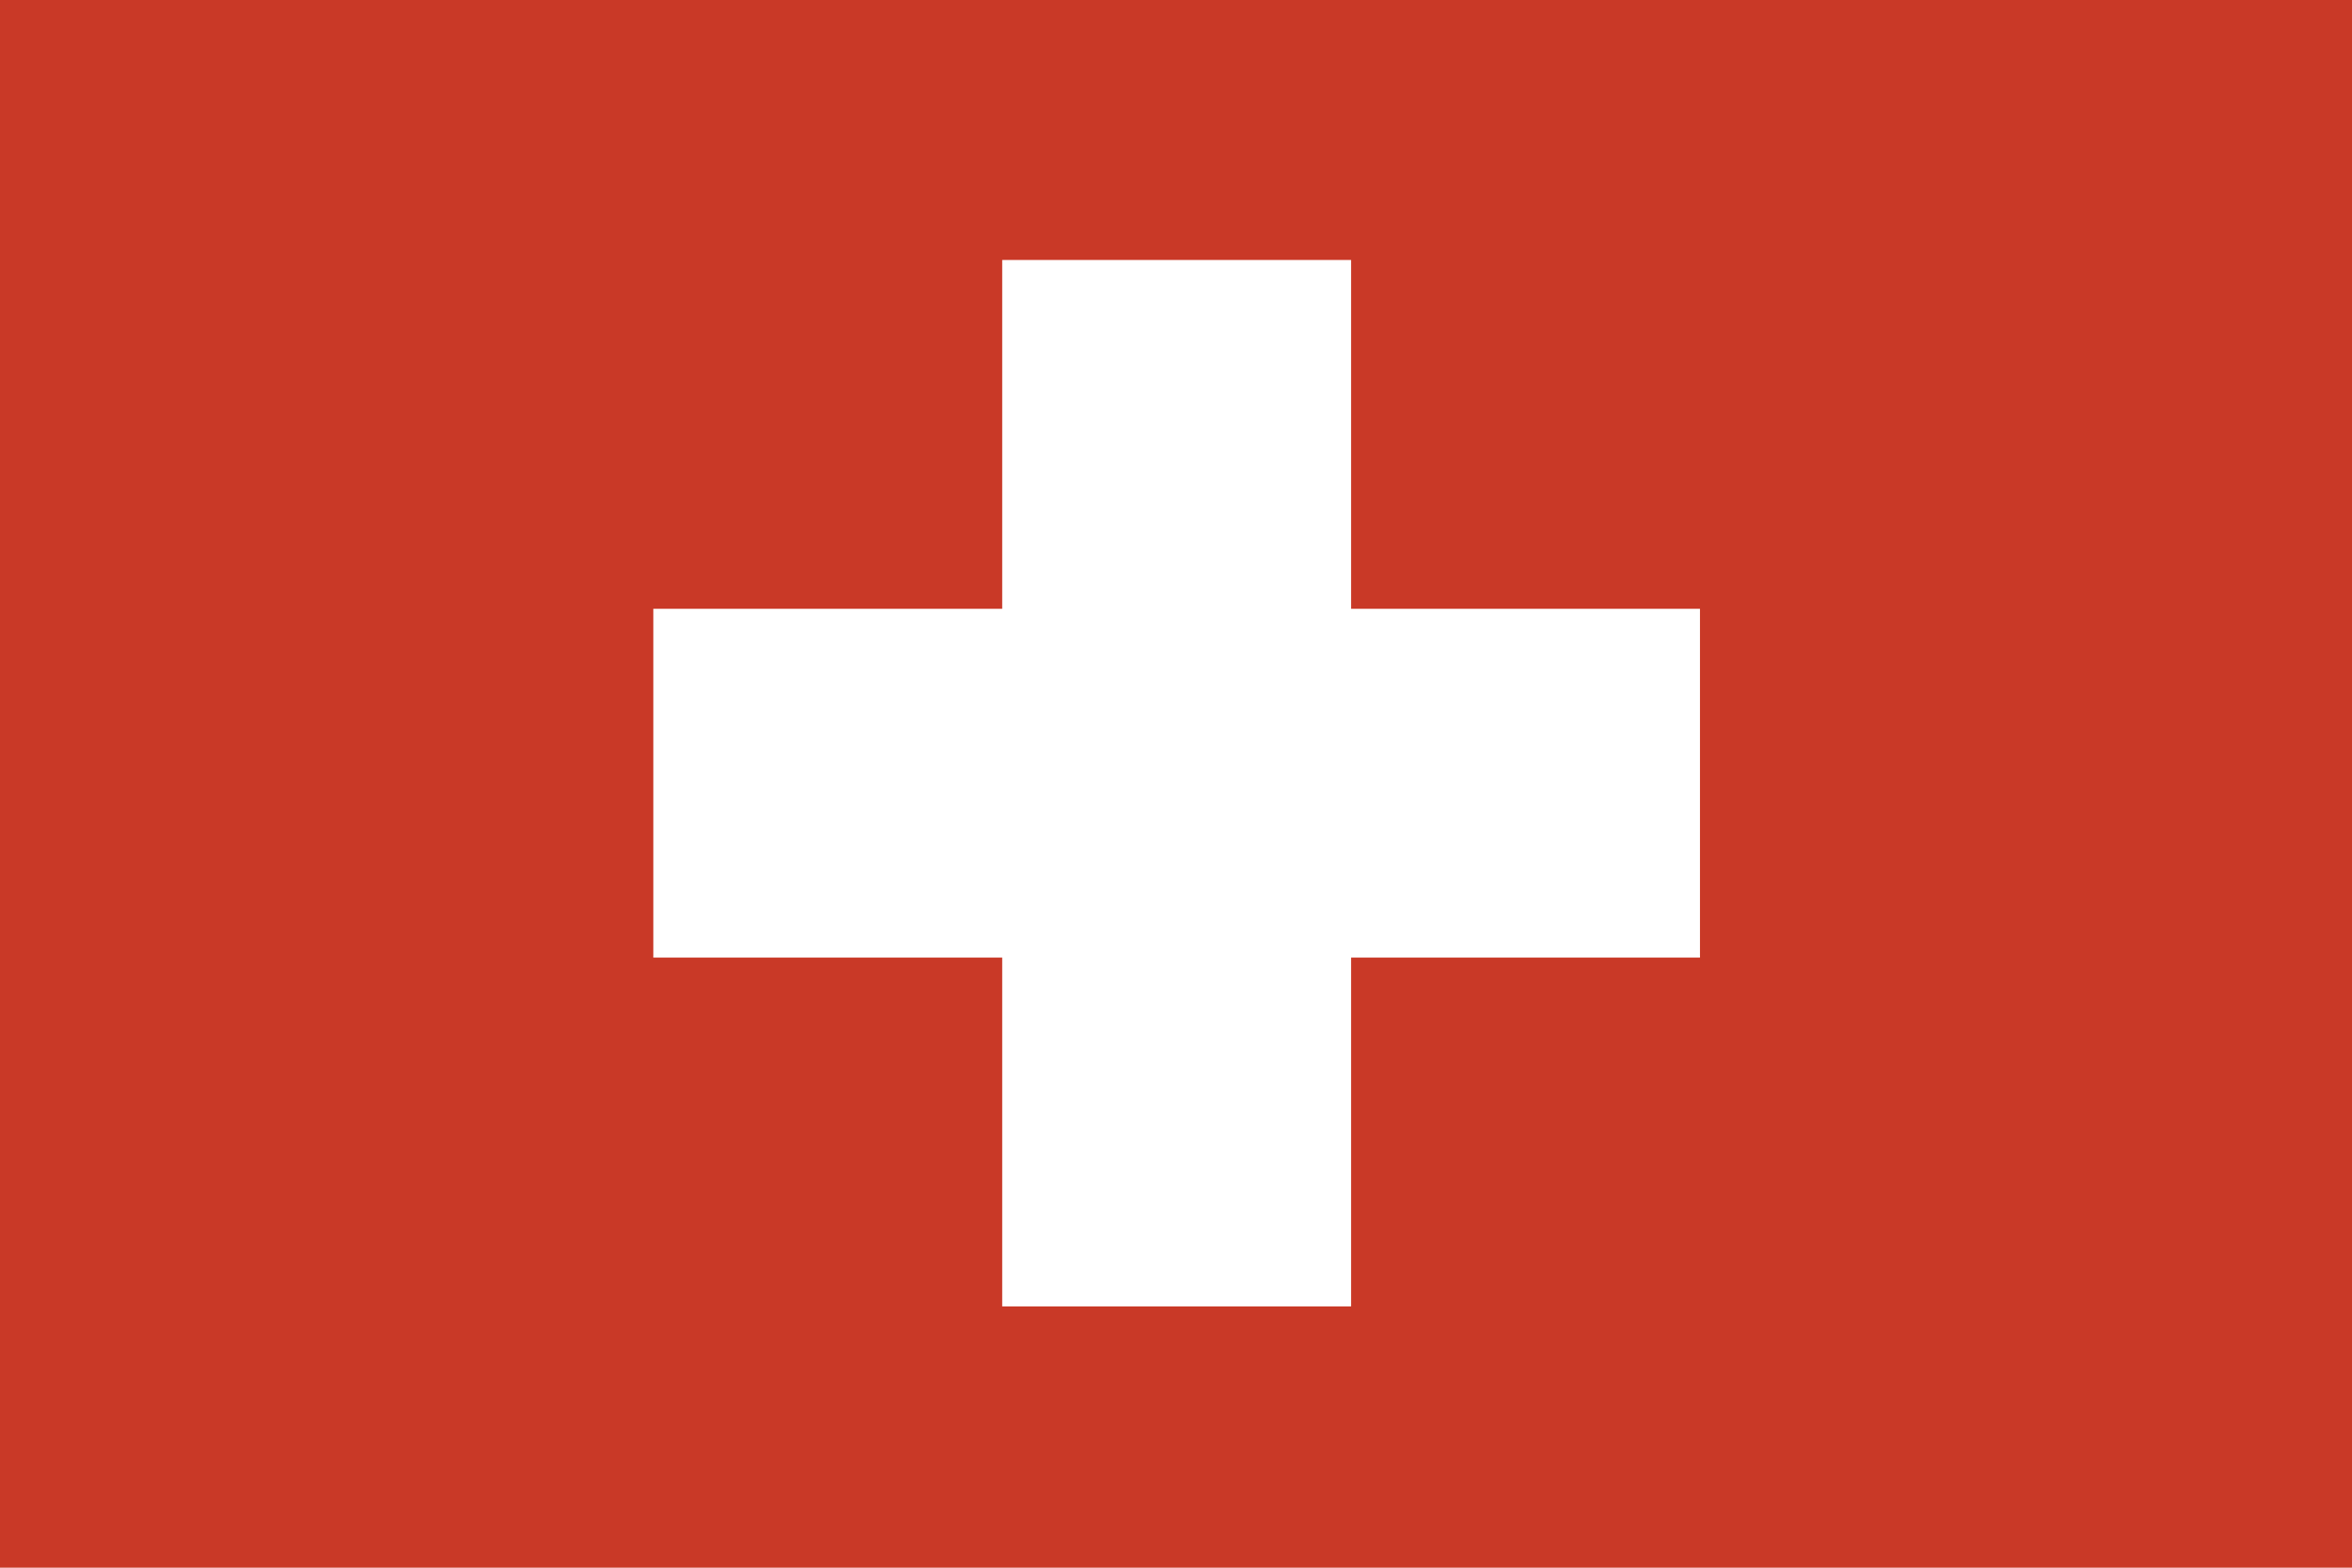 <?xml version="1.0" encoding="UTF-8"?><svg id="Ebene_2" xmlns="http://www.w3.org/2000/svg" viewBox="0 0 18 12"><defs><style>.cls-1{fill:#c93927;}.cls-1,.cls-2{stroke-width:0px;}.cls-2{fill:#fff;}</style></defs><g id="Ebene_1-2"><rect id="Rechteck_1307" class="cls-1" width="18" height="12"/><path id="Vereinigungsmenge_1" class="cls-2" d="M7.67,10v-2.67h-2.67v-2.67h2.67v-2.67h2.67v2.67h2.67v2.67h-2.67v2.67h-2.67Z"/></g></svg>